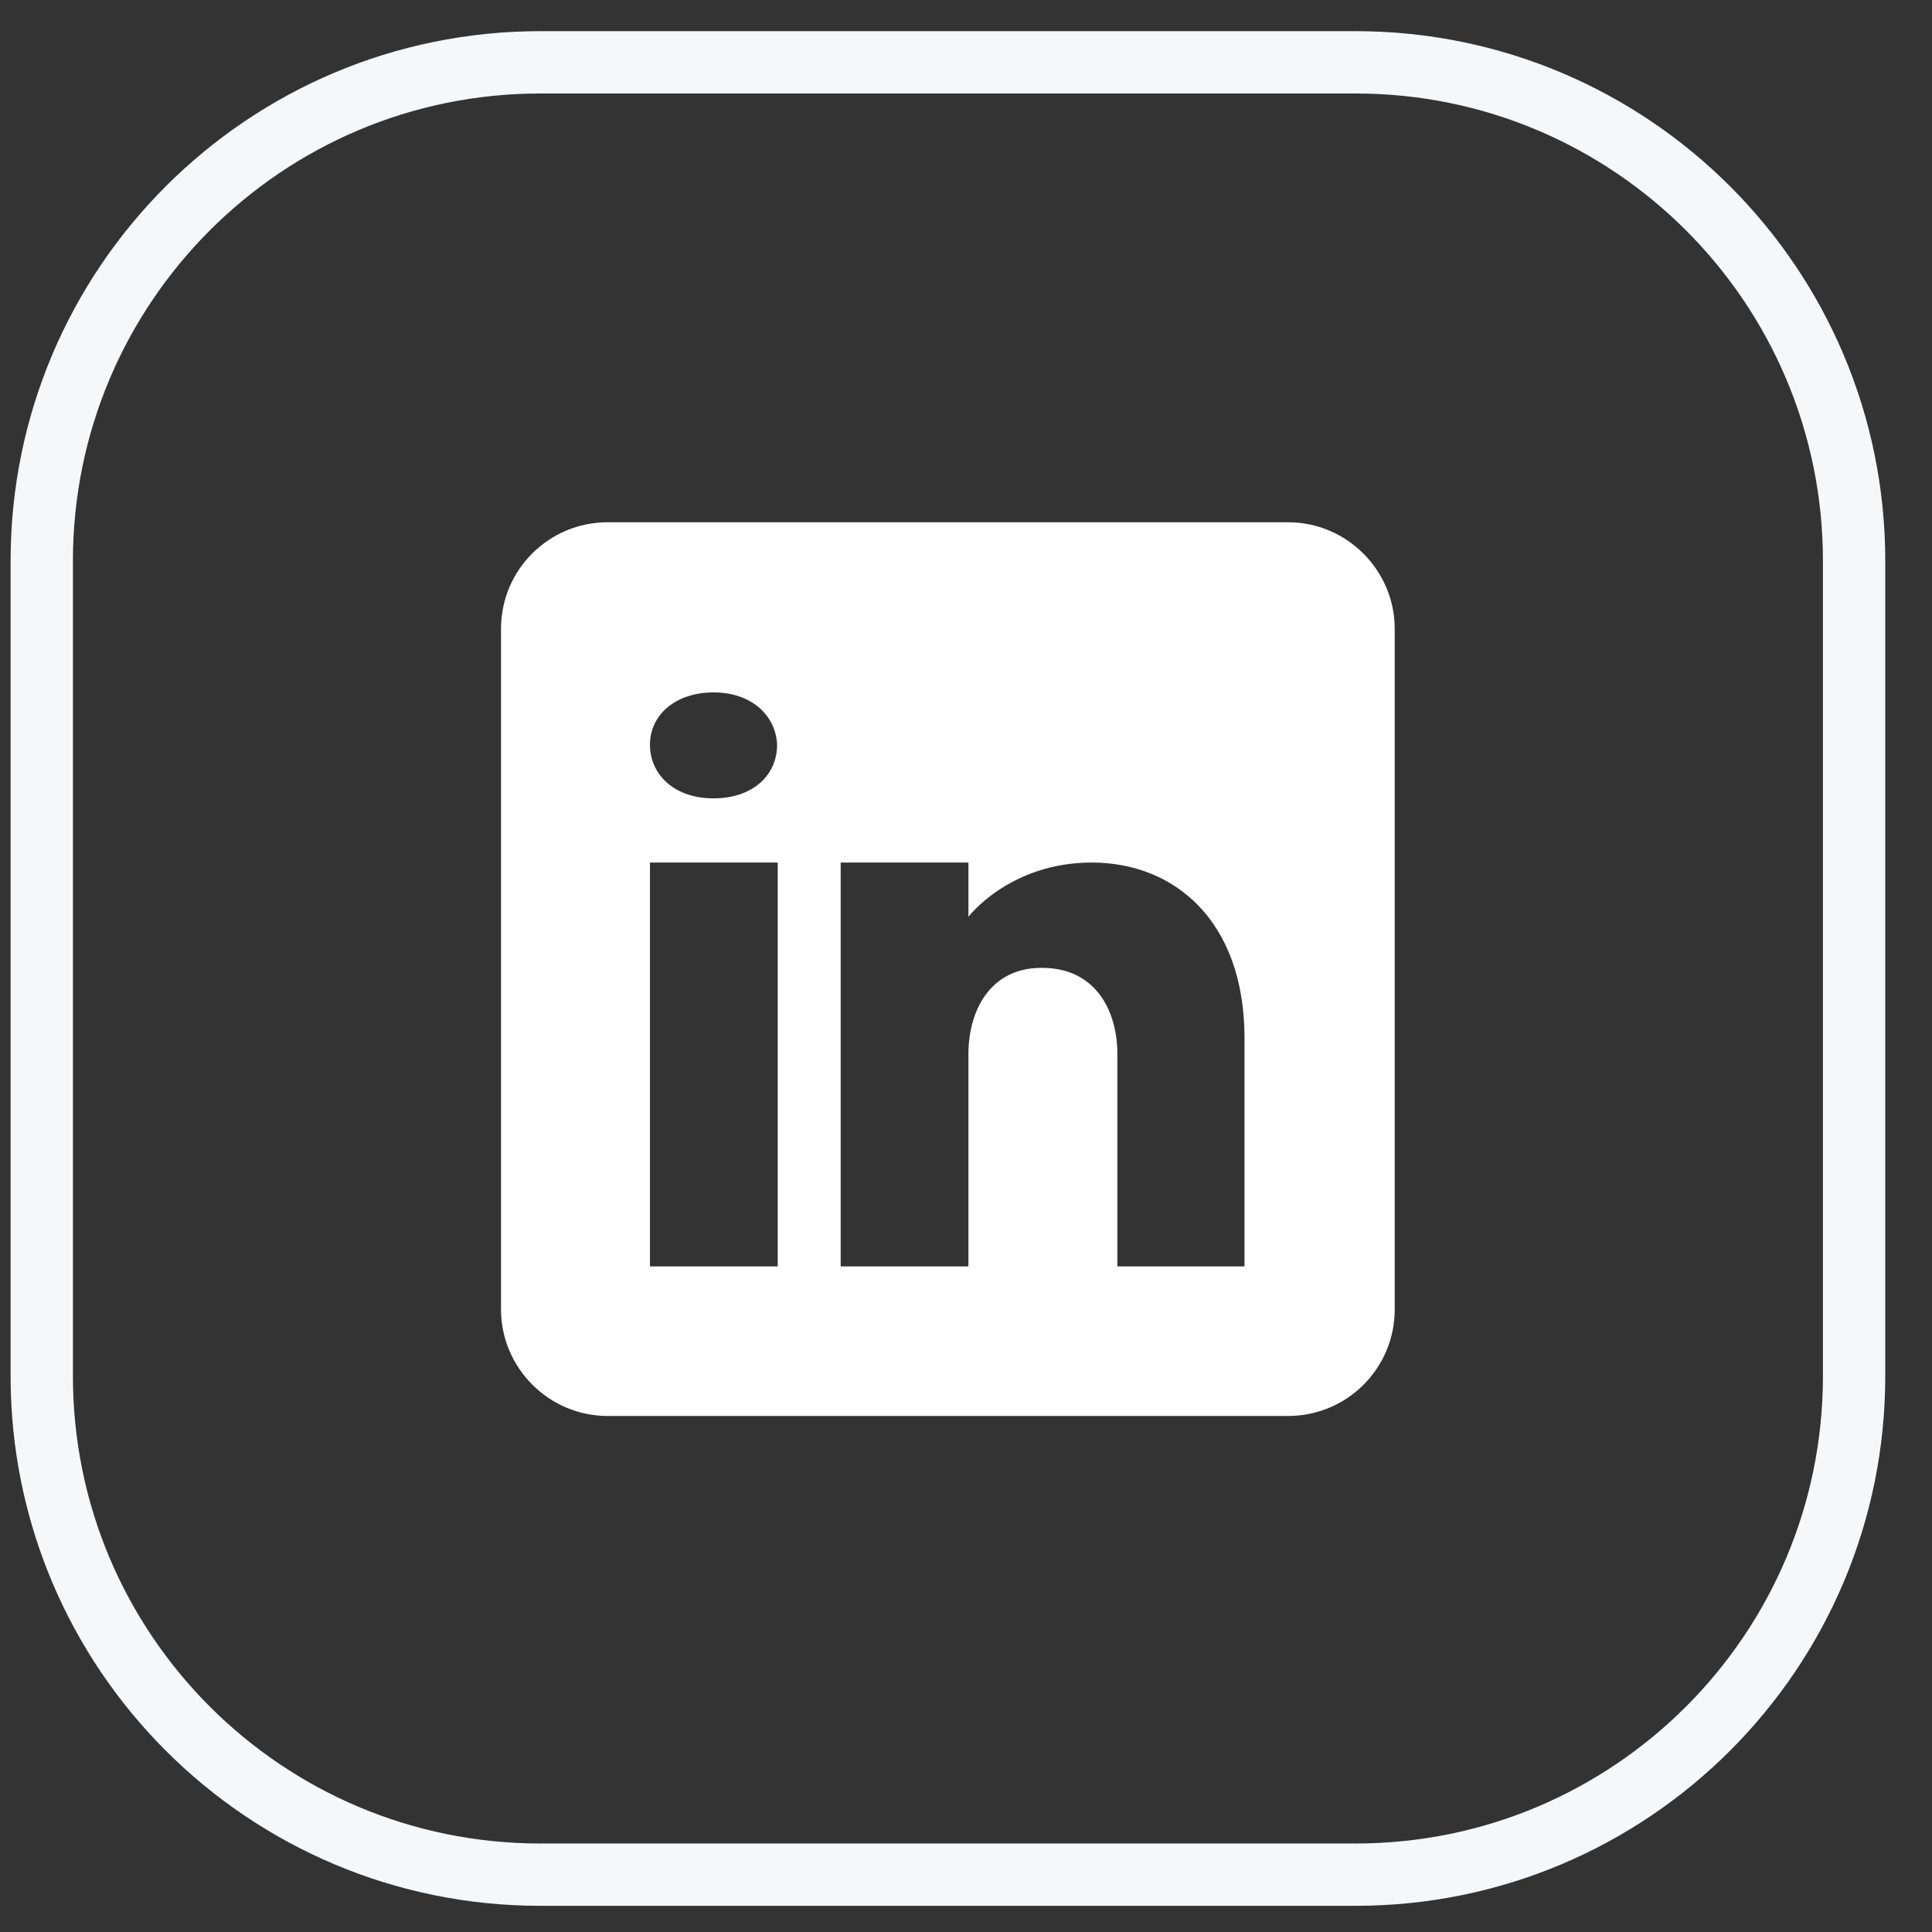 <svg width="31" height="31" viewBox="0 0 31 31" fill="none" xmlns="http://www.w3.org/2000/svg">
<rect x="0" y="0" width="31" height="31" fill="#333333" stroke="none"/>
<path d="M21.75 1H8.67C4.252 1 0.67 4.582 0.67 9V22.08C0.67 26.498 4.252 30.08 8.67 30.08H21.75C26.168 30.08 29.75 26.498 29.75 22.08V9C29.75 4.582 26.168 1 21.75 1Z" stroke="#F5F7F9" stroke-miterlimit="10"/>
<path d="M20.669 8.38H9.749C8.809 8.38 8.039 9.14 8.039 10.09V21.01C8.039 21.95 8.809 22.72 9.749 22.72H20.669C21.609 22.72 22.379 21.96 22.379 21.01V10.09C22.379 9.15 21.609 8.38 20.669 8.38ZM12.479 20.32H10.429V13.84H12.479V20.32ZM10.429 11.95C10.429 11.47 10.839 11.11 11.449 11.11C12.059 11.11 12.449 11.48 12.469 11.95C12.469 12.43 12.089 12.81 11.449 12.81C10.809 12.81 10.429 12.42 10.429 11.95ZM19.979 20.32H17.929V16.91C17.929 16.23 17.589 15.54 16.739 15.53H16.709C15.879 15.53 15.539 16.23 15.539 16.91V20.32H13.489V13.84H15.539V14.71C15.539 14.71 16.199 13.84 17.519 13.84C18.839 13.84 19.969 14.77 19.969 16.66V20.32H19.979Z" fill="white"/>
</svg>
